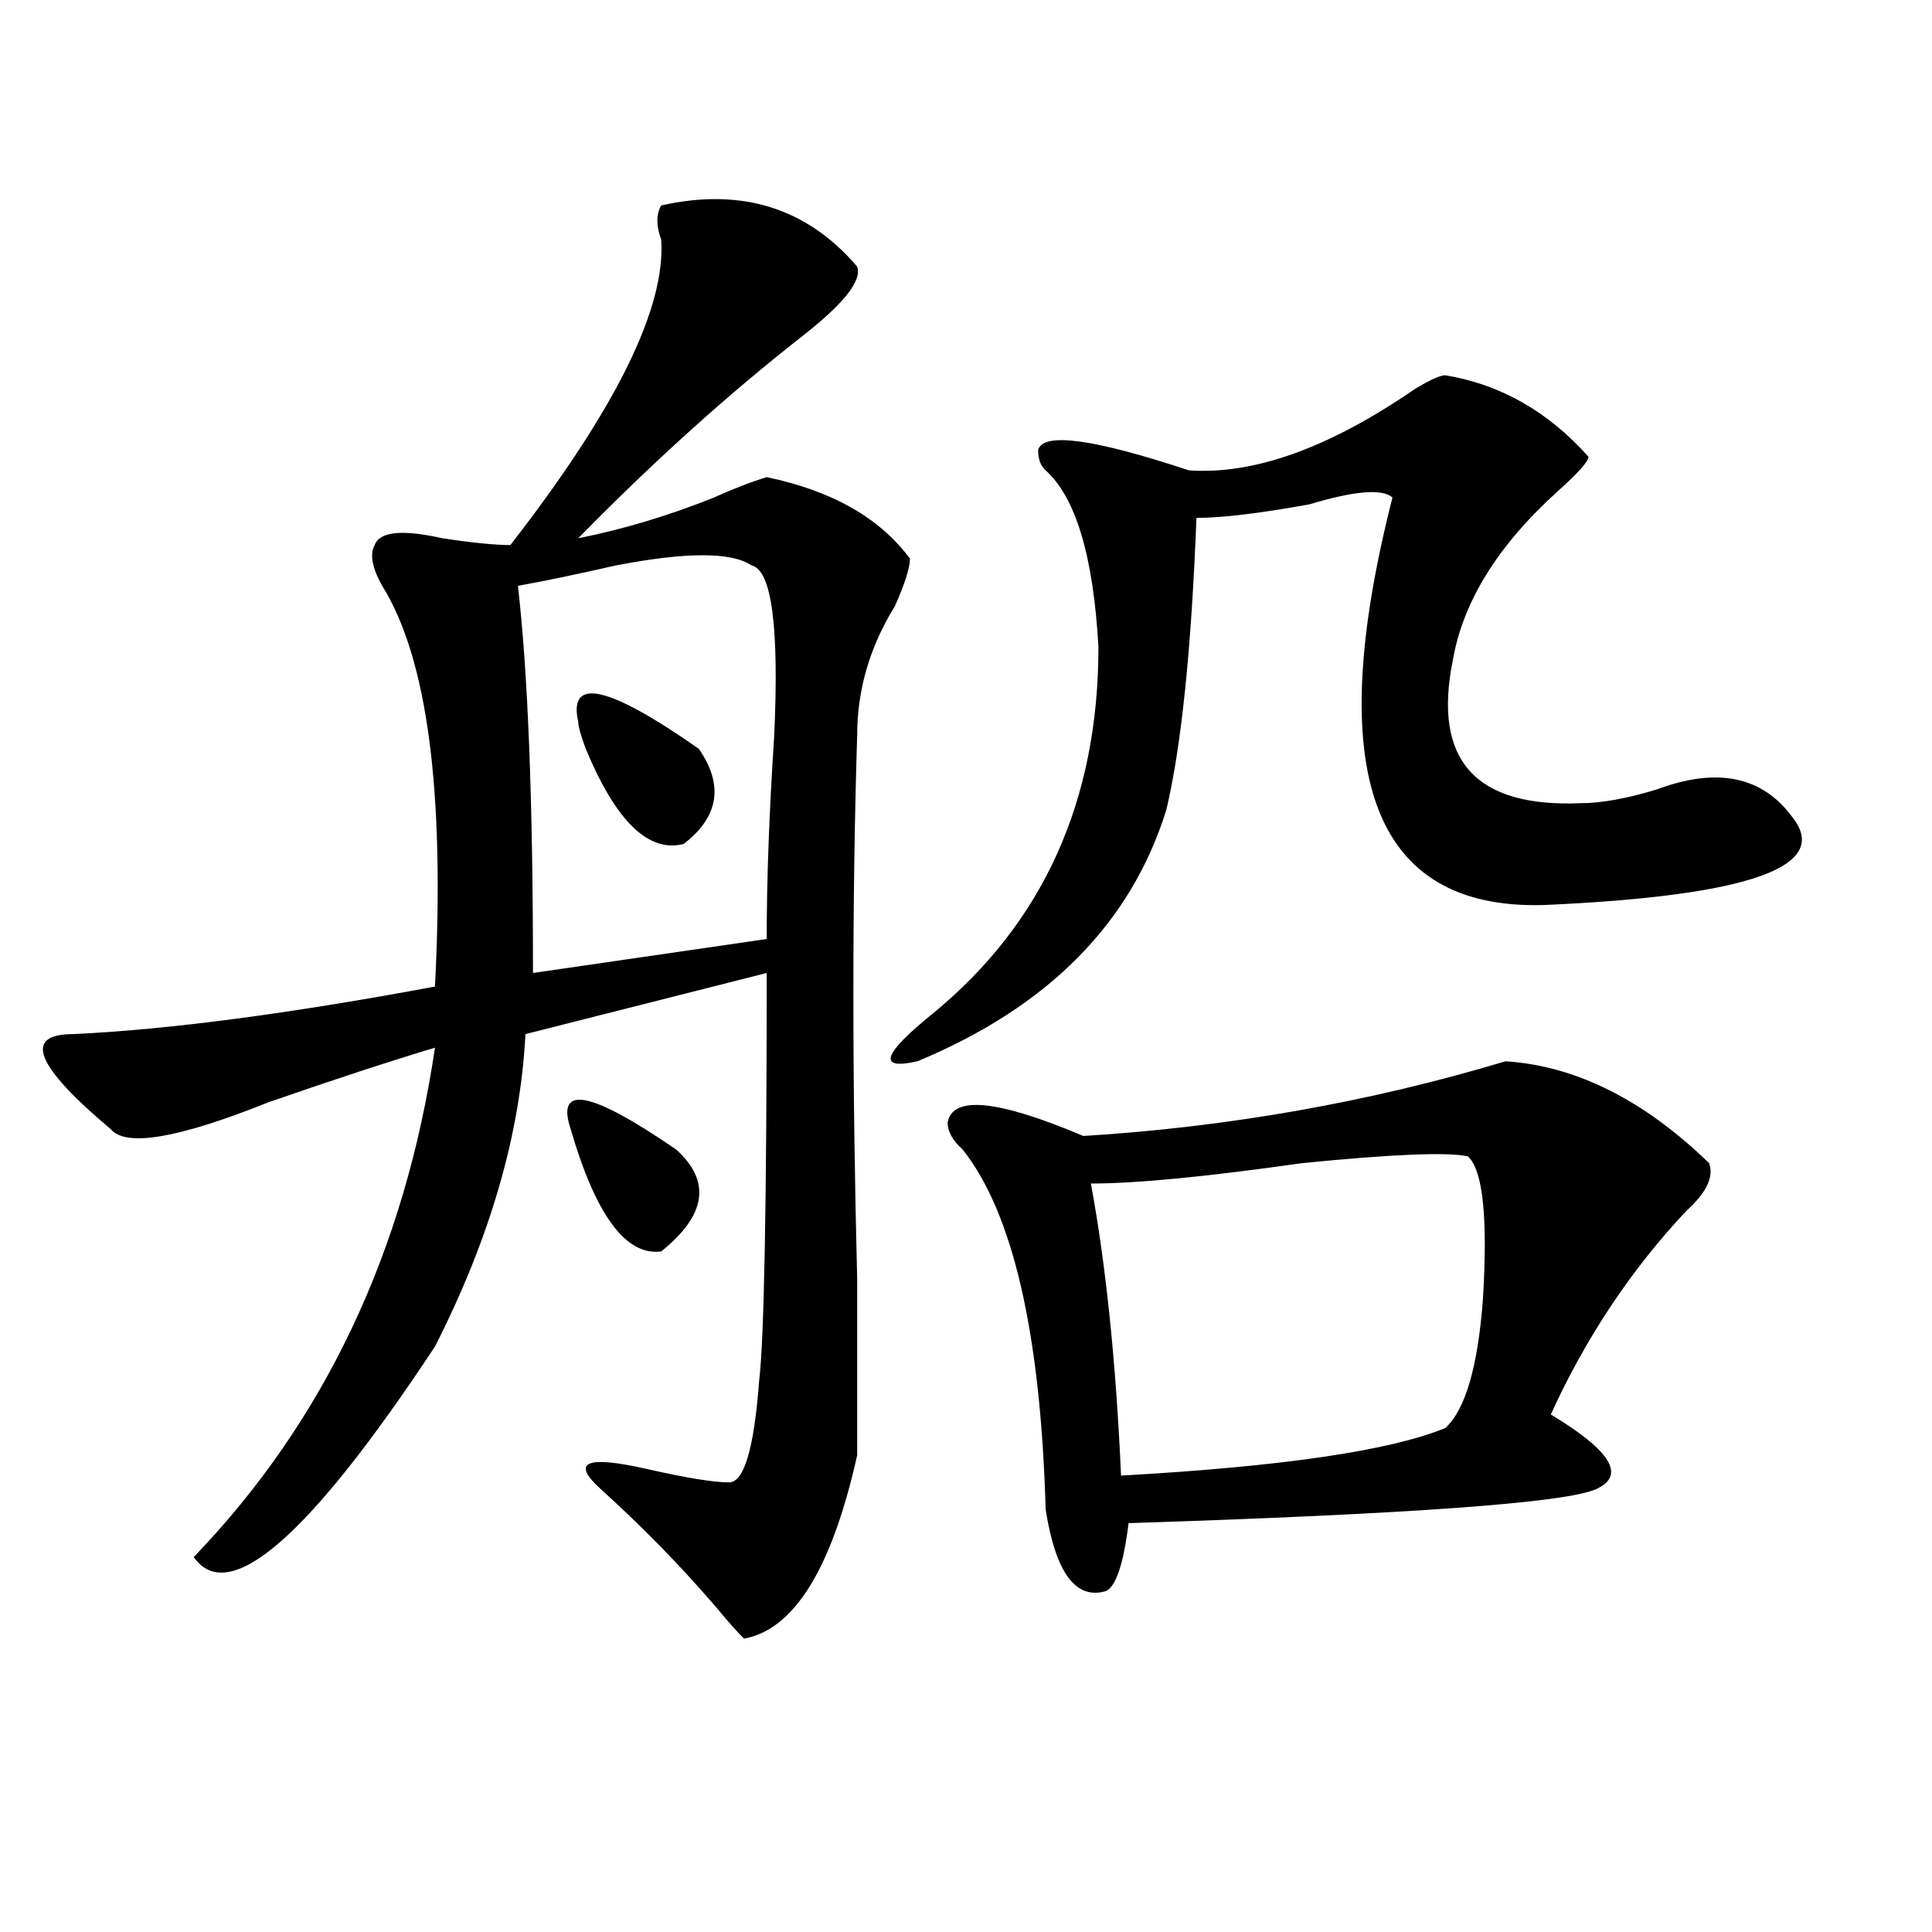 <?xml version="1.0" encoding="utf-8"?>
<!-- Generator: Adobe Illustrator 16.0.0, SVG Export Plug-In . SVG Version: 6.00 Build 0)  -->
<!DOCTYPE svg PUBLIC "-//W3C//DTD SVG 1.1//EN" "http://www.w3.org/Graphics/SVG/1.1/DTD/svg11.dtd">
<svg version="1.1" id="图层_1" xmlns="http://www.w3.org/2000/svg" xmlns:xlink="http://www.w3.org/1999/xlink" x="0px" y="0px"
	 width="1000px" height="1000px" viewBox="0 0 1000 1000" enable-background="new 0 0 1000 1000" xml:space="preserve">
<path d="M443.672,137.984c2.561,7.031-6.524,18.787-27.316,35.156c-39.023,30.487-78.047,65.644-117.07,105.469
	c23.414-4.669,46.828-11.7,70.242-21.094c10.365-4.669,19.512-8.185,27.316-10.547c33.779,7.031,58.535,21.094,74.145,42.188
	c0,4.725-2.622,12.909-7.805,24.609c-13.049,21.094-19.512,43.396-19.512,66.797c-2.622,84.375-2.622,178.144,0,281.25
	c0,46.912,0,77.344,0,91.406c-13.049,58.557-32.561,90.197-58.535,94.922c-2.622-2.362-7.805-8.24-15.609-17.578
	c-18.231-21.094-37.743-40.979-58.535-59.766c-15.609-14.063-7.805-17.578,23.414-10.547c20.792,4.725,35.121,7.031,42.926,7.031
	s12.987-17.578,15.609-52.734c2.561-21.094,3.902-91.406,3.902-210.938L271.969,535.25c-2.622,51.581-18.231,105.469-46.828,161.719
	c-65.06,98.438-106.705,134.747-124.875,108.984c67.62-70.313,109.266-158.203,124.875-263.672
	c-23.414,7.031-52.072,16.425-85.852,28.125c-46.828,18.787-74.145,23.456-81.949,14.063
	c-39.023-32.794-45.548-49.219-19.512-49.219c49.389-2.307,111.826-10.547,187.313-24.609
	c5.183-100.744-3.902-169.903-27.316-207.422c-5.244-9.338-6.524-16.369-3.902-21.094c2.561-7.031,14.268-8.185,35.121-3.516
	c15.609,2.362,27.316,3.516,35.121,3.516c54.633-70.313,80.607-123.047,78.047-158.203c-2.622-7.031-2.622-12.854,0-17.578
	C383.795,97.006,417.636,107.553,443.672,137.984z M268.066,303.219c5.183,44.55,7.805,111.347,7.805,200.391l120.973-17.578
	c0-30.432,1.28-65.588,3.902-105.469c2.561-56.25-1.342-85.528-11.707-87.891c-10.427-7.031-33.841-7.031-70.242,0
	C297.943,297.396,281.054,300.912,268.066,303.219z M295.383,584.469c-7.805-23.4,10.365-19.885,54.633,10.547
	c18.17,16.425,15.609,34.003-7.805,52.734C323.979,650.112,308.37,629.019,295.383,584.469z M299.285,373.531
	c-5.244-23.4,15.609-18.731,62.438,14.063c12.987,18.787,10.365,35.156-7.805,49.219c-18.231,4.725-35.121-11.7-50.73-49.219
	C300.565,380.563,299.285,375.894,299.285,373.531z M748.055,194.234c28.597,4.725,53.291,18.787,74.145,42.188
	c0,2.362-5.244,8.24-15.609,17.578c-31.219,28.125-49.45,57.459-54.633,87.891c-10.427,51.581,11.707,76.19,66.34,73.828
	c10.365,0,23.414-2.307,39.023-7.031c31.219-11.7,54.633-7.031,70.242,14.063c20.792,25.818-22.134,41.034-128.777,45.703
	c-88.474,2.362-114.51-67.95-78.047-210.938c-5.244-4.669-19.512-3.516-42.926,3.516c-26.036,4.725-45.548,7.031-58.535,7.031
	c-2.622,68.006-7.805,118.378-15.609,151.172c-18.231,58.612-61.157,101.953-128.777,130.078
	c-20.854,4.725-18.231-3.516,7.805-24.609c57.193-46.856,85.852-110.138,85.852-189.844c-2.622-46.856-11.707-77.344-27.316-91.406
	c-2.622-2.307-3.902-5.822-3.902-10.547c2.561-9.338,28.597-5.822,78.047,10.547c33.779,2.362,72.803-11.7,117.07-42.188
	C740.25,196.597,745.433,194.234,748.055,194.234z M779.273,549.313c36.401,2.362,71.522,19.94,105.363,52.734
	c2.561,7.031-1.342,15.271-11.707,24.609c-28.658,30.487-52.072,65.644-70.242,105.469c31.219,18.787,39.023,31.641,23.414,38.672
	s-96.278,12.909-241.945,17.578c-2.622,21.094-6.524,32.794-11.707,35.156c-15.609,4.669-26.036-9.394-31.219-42.188
	c-2.622-91.406-16.951-153.479-42.926-186.328c-5.244-4.669-7.805-9.338-7.805-14.063c2.561-14.063,25.975-11.7,70.242,7.031
	C636.167,583.315,709.031,570.406,779.273,549.313z M759.762,598.531c-10.427-2.307-39.023-1.153-85.852,3.516
	c-49.45,7.031-85.852,10.547-109.266,10.547c7.805,42.188,12.987,92.615,15.609,151.172c83.229-4.669,139.143-12.854,167.801-24.609
	c10.365-9.338,16.89-31.641,19.512-66.797C770.127,630.172,767.566,605.563,759.762,598.531z"/>
</svg>
